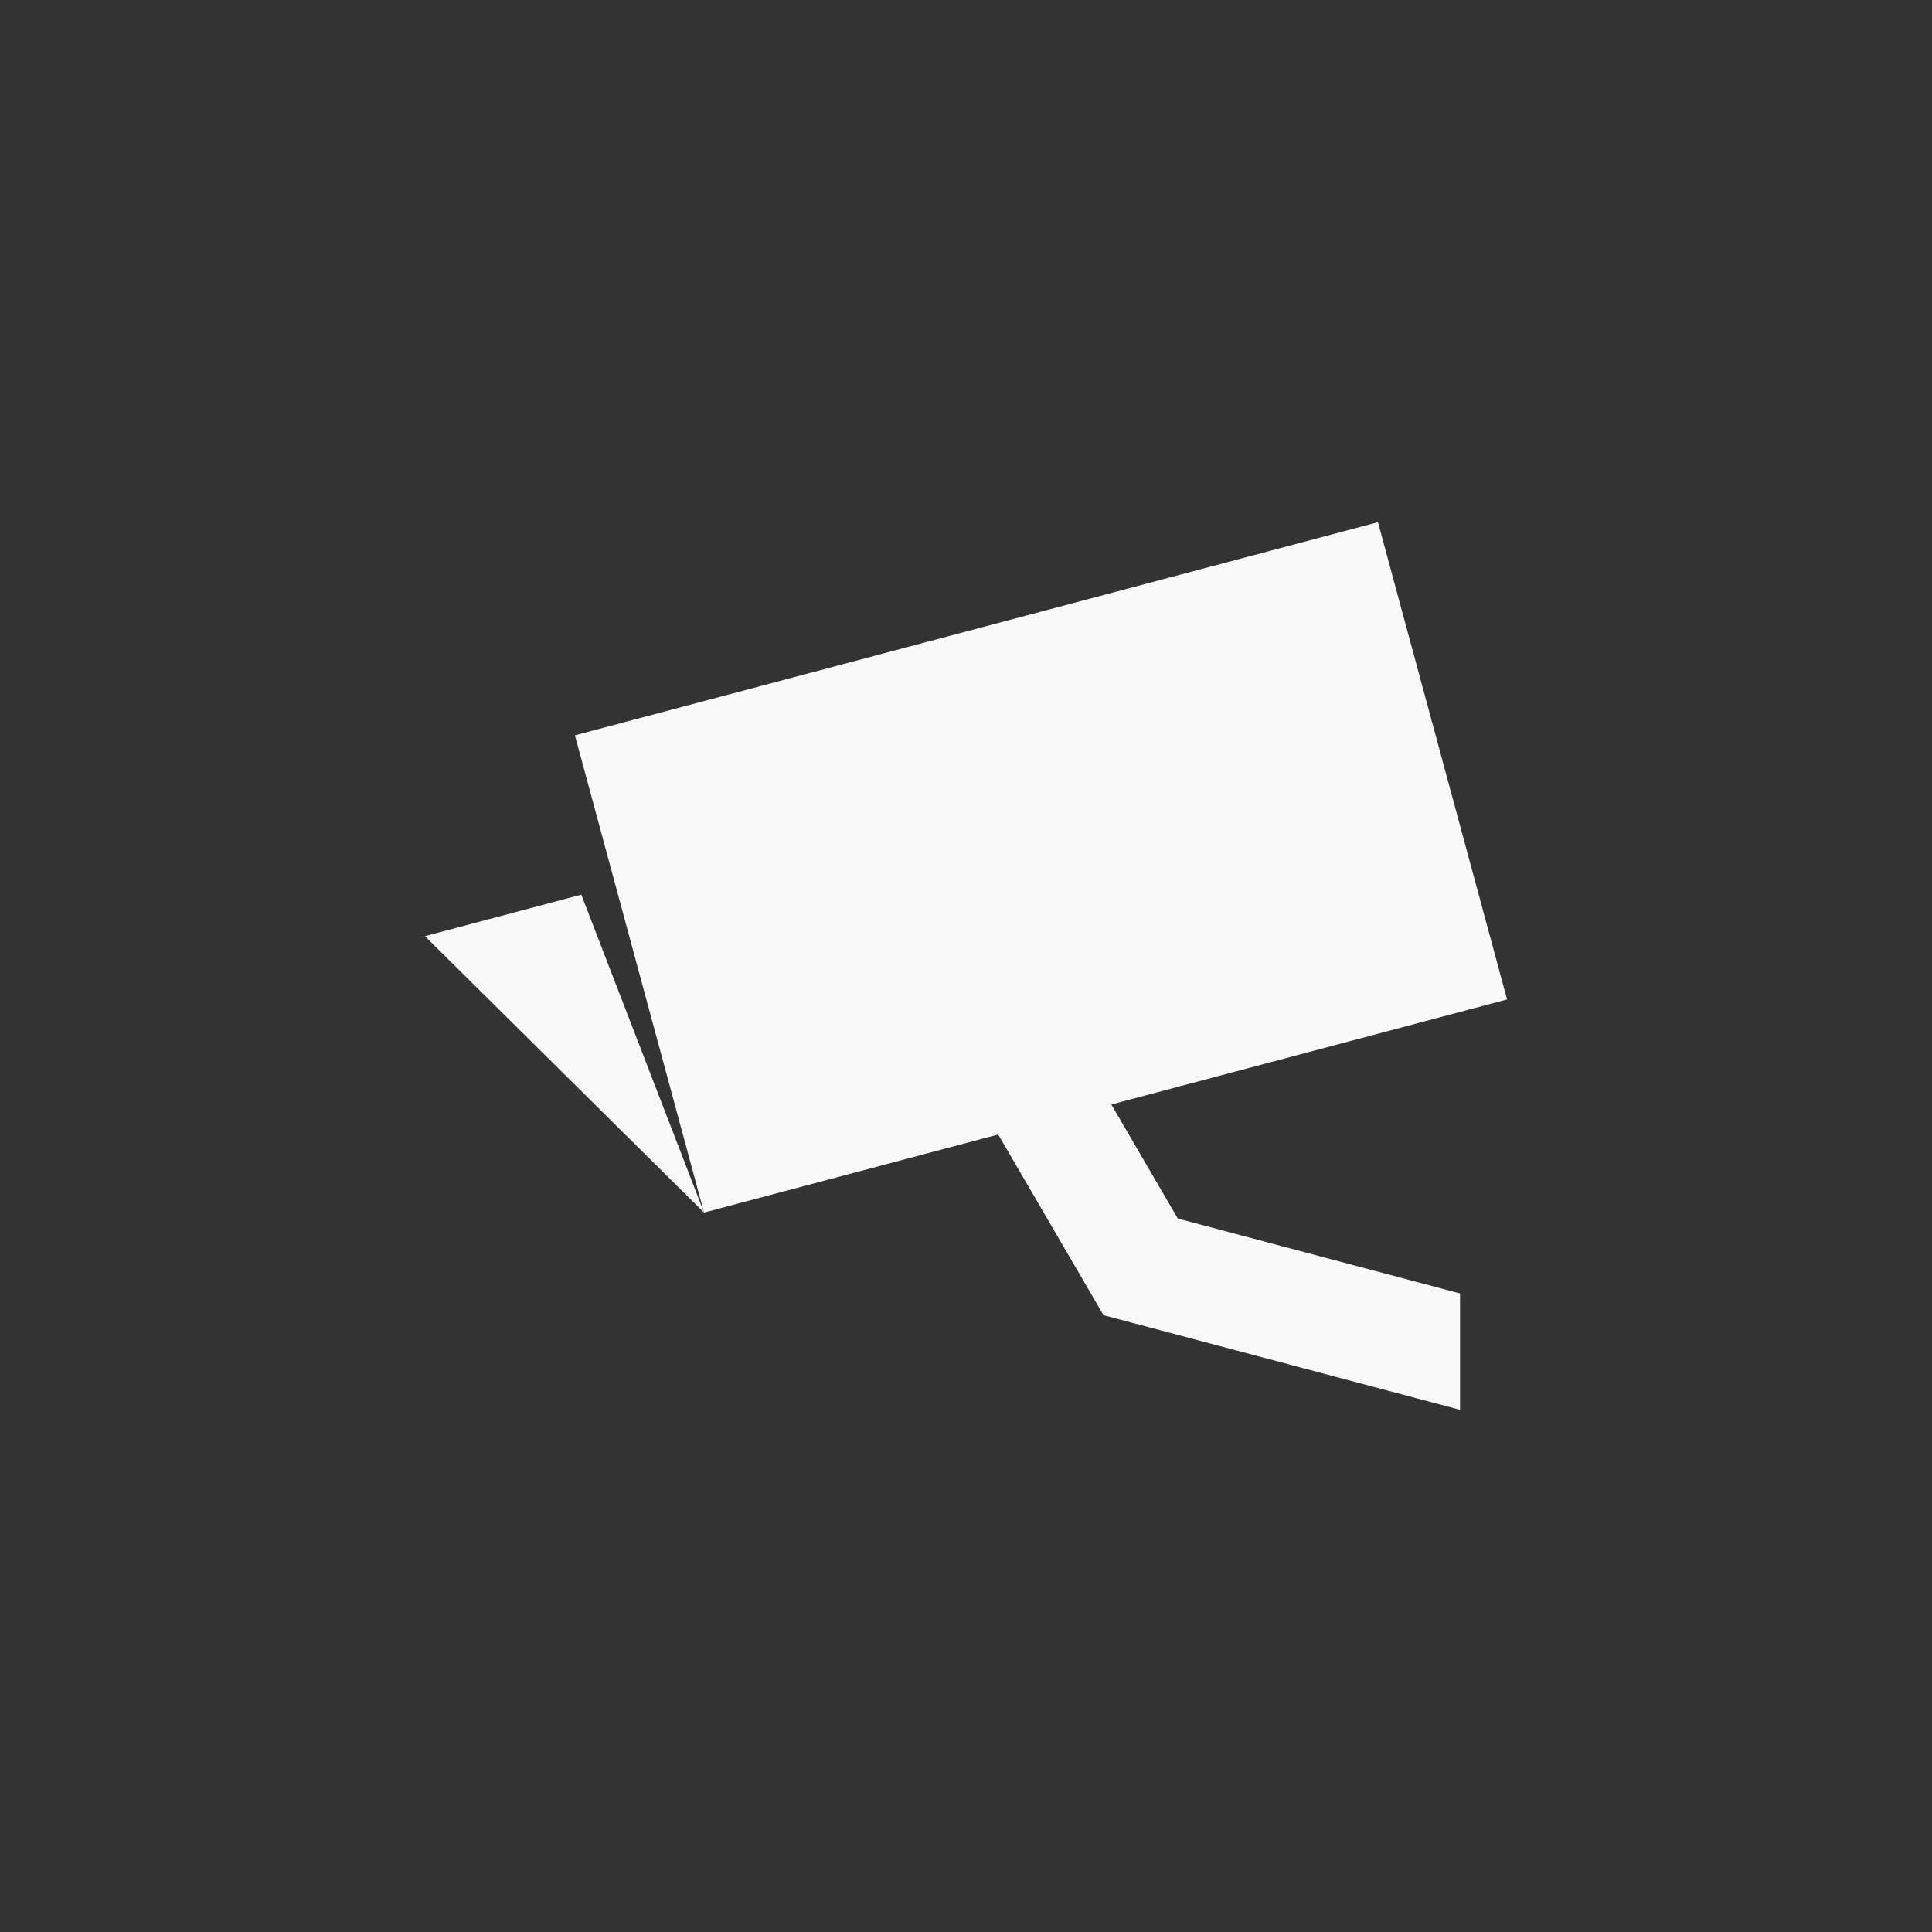 <?xml version="1.0" encoding="UTF-8" standalone="no"?>
<!-- Created with Inkscape (http://www.inkscape.org/) -->

<svg
   xmlns:dc="http://purl.org/dc/elements/1.1/"
   xmlns:cc="http://creativecommons.org/ns#"
   xmlns:rdf="http://www.w3.org/1999/02/22-rdf-syntax-ns#"
   xmlns:svg="http://www.w3.org/2000/svg"
   xmlns="http://www.w3.org/2000/svg"
   xmlns:sodipodi="http://sodipodi.sourceforge.net/DTD/sodipodi-0.dtd"
   xmlns:inkscape="http://www.inkscape.org/namespaces/inkscape"
   id="svg3336"
   version="1.1"
   inkscape:version="0.91pre3 r13670"
   xml:space="preserve"
   width="156.25"
   height="156.25"
   viewBox="0 0 156.25 156.25"
   sodipodi:docname="ico-monitoramento.svg"><rect x="0" y="0" width="156.25" height="156.25" fill="#333333" stroke="none"/><defs
     id="defs3340" /><sodipodi:namedview
     pagecolor="#ffffff"
     bordercolor="#666666"
     borderopacity="1"
     objecttolerance="10"
     gridtolerance="10"
     guidetolerance="10"
     inkscape:pageopacity="0"
     inkscape:pageshadow="2"
     inkscape:window-width="1920"
     inkscape:window-height="1017"
     id="namedview3338"
     showgrid="false"
     inkscape:zoom="5.4272042"
     inkscape:cx="78.124939"
     inkscape:cy="78.124939"
     inkscape:window-x="-8"
     inkscape:window-y="-8"
     inkscape:window-maximized="1"
     inkscape:current-layer="g3344" /><g
     id="g3344"
     inkscape:groupmode="layer"
     inkscape:label="ico-monitoramento"
     transform="matrix(1.25,0,0,-1.25,0,156.25)"><path
       d="m 67.578,60.962 8.627,-14.802 18.259,-4.847 0,-7.528 -21.611,5.737 -1.458,0.386 -0.767,1.32 -9.397,16.122 6.346,3.611 z"
       style="fill:#f9f9f9;fill-opacity:1;fill-rule:nonzero;stroke:none"
       id="path3350"
       inkscape:connector-curvature="0" /><path
       d="M 37.196,77.425 89.154,91.214 97.507,60.336 45.55,46.547 37.196,77.425 Z"
       style="fill:#f9f9f9;fill-opacity:1;fill-rule:evenodd;stroke:none"
       id="path3352"
       inkscape:connector-curvature="0" /><path
       d="m 45.55,46.547 -18.057,17.883 10.116,2.685 7.941,-20.568 z"
       style="fill:#f9f9f9;fill-opacity:1;fill-rule:evenodd;stroke:none"
       id="path3354"
       inkscape:connector-curvature="0" /></g></svg>